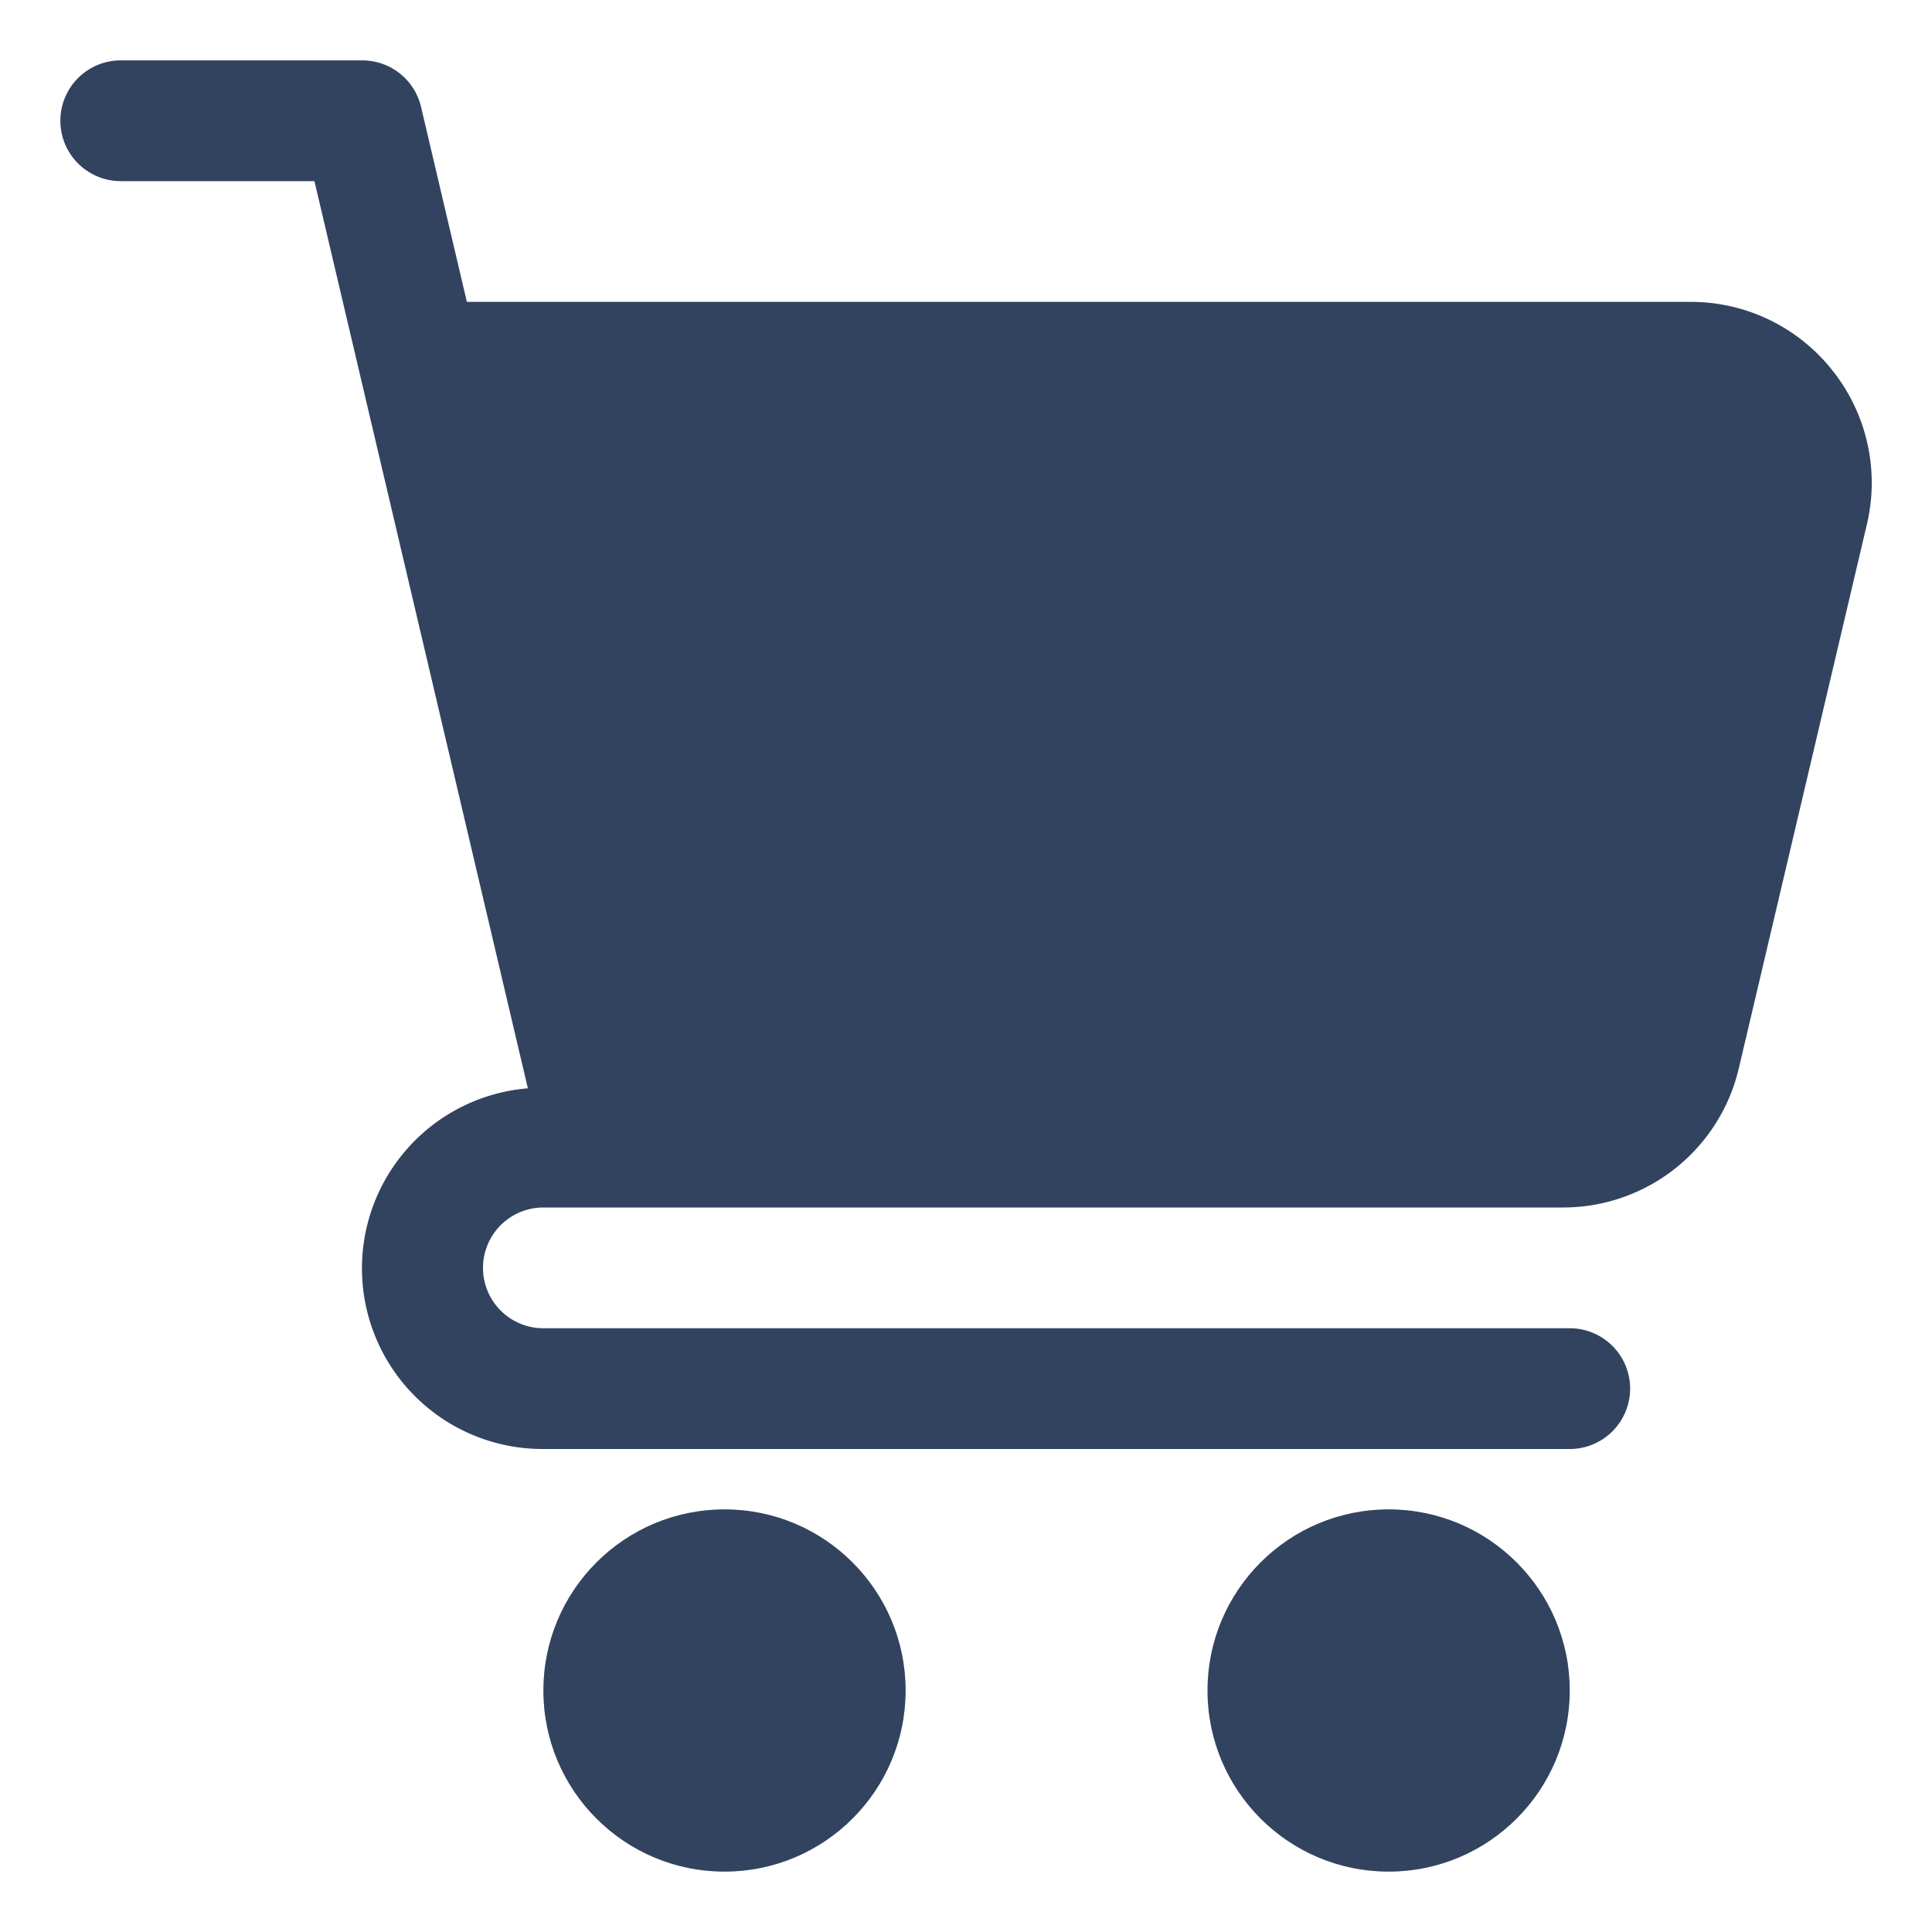 <svg xmlns="http://www.w3.org/2000/svg" version="1.1" xmlns:xlink="http://www.w3.org/1999/xlink" width="512" height="512" x="0" y="0" viewBox="0 0 32 32" style="enable-background:new 0 0 512 512" xml:space="preserve" class=""><g><path d="M30.352 6.137A2.987 2.987 0 0 0 28 5H7.733l-.759-3.229A1 1 0 0 0 6 1H2a1 1 0 0 0 0 2h3.208l3.535 15.026A2.992 2.992 0 0 0 9 24h17a1 1 0 0 0 0-2H9a1 1 0 0 1 0-2h16.882a2.99 2.99 0 0 0 2.92-2.313l2.119-9a2.986 2.986 0 0 0-.569-2.55z" fill="#32435f" opacity="1" data-original="#000000" class=""></path><circle cx="23" cy="28" r="3" fill="#32435f" opacity="1" data-original="#000000" class=""></circle><circle cx="12" cy="28" r="3" fill="#32435f" opacity="1" data-original="#000000" class=""></circle></g></svg>